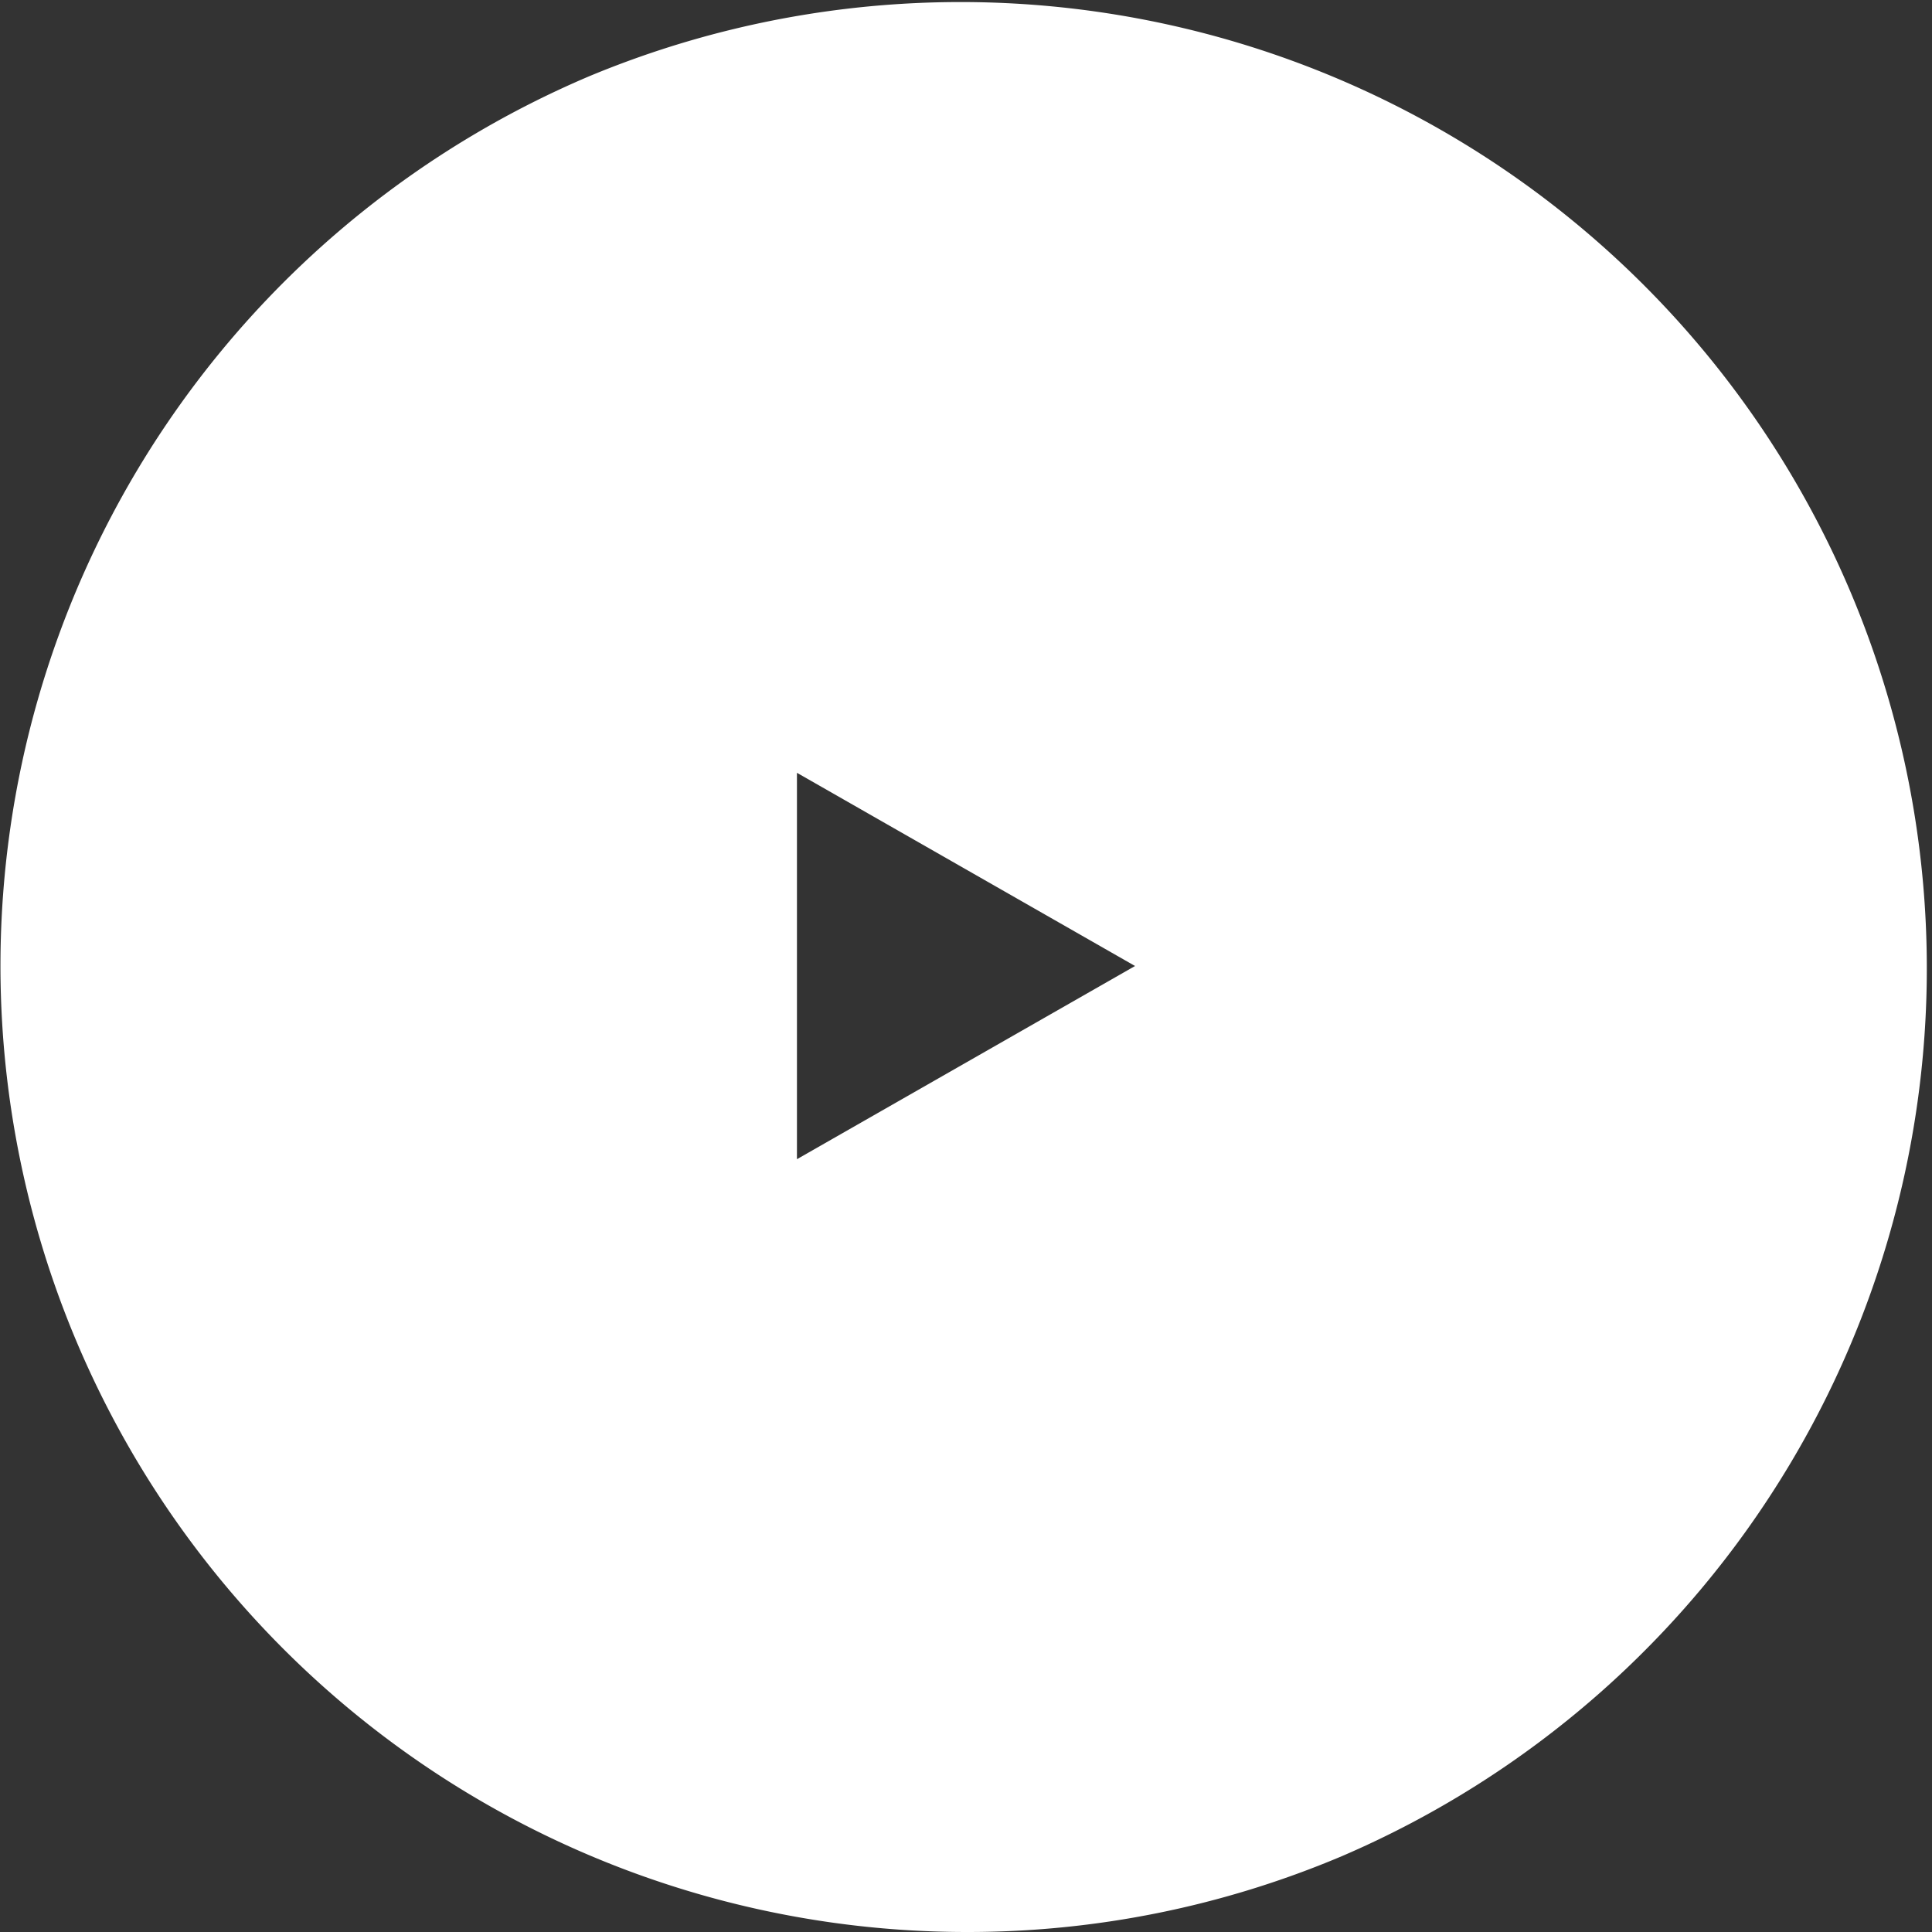 <svg xmlns="http://www.w3.org/2000/svg" width="50" height="50"><rect width="100%" height="100%" fill="#333333" stroke="none"/><defs><clipPath id="a"><path d="M0 0h50v50H0z"/></clipPath></defs><g data-name="グループ 69" clip-path="url(#a)"><path data-name="前面オブジェクトで型抜き 6" d="M25 50a25.007 25.007 0 0 1-9.731-48.035 25.007 25.007 0 0 1 19.462 46.071A24.843 24.843 0 0 1 25 50Zm-4.375-30v10l8.75-5Z" fill="#fff"/></g></svg>